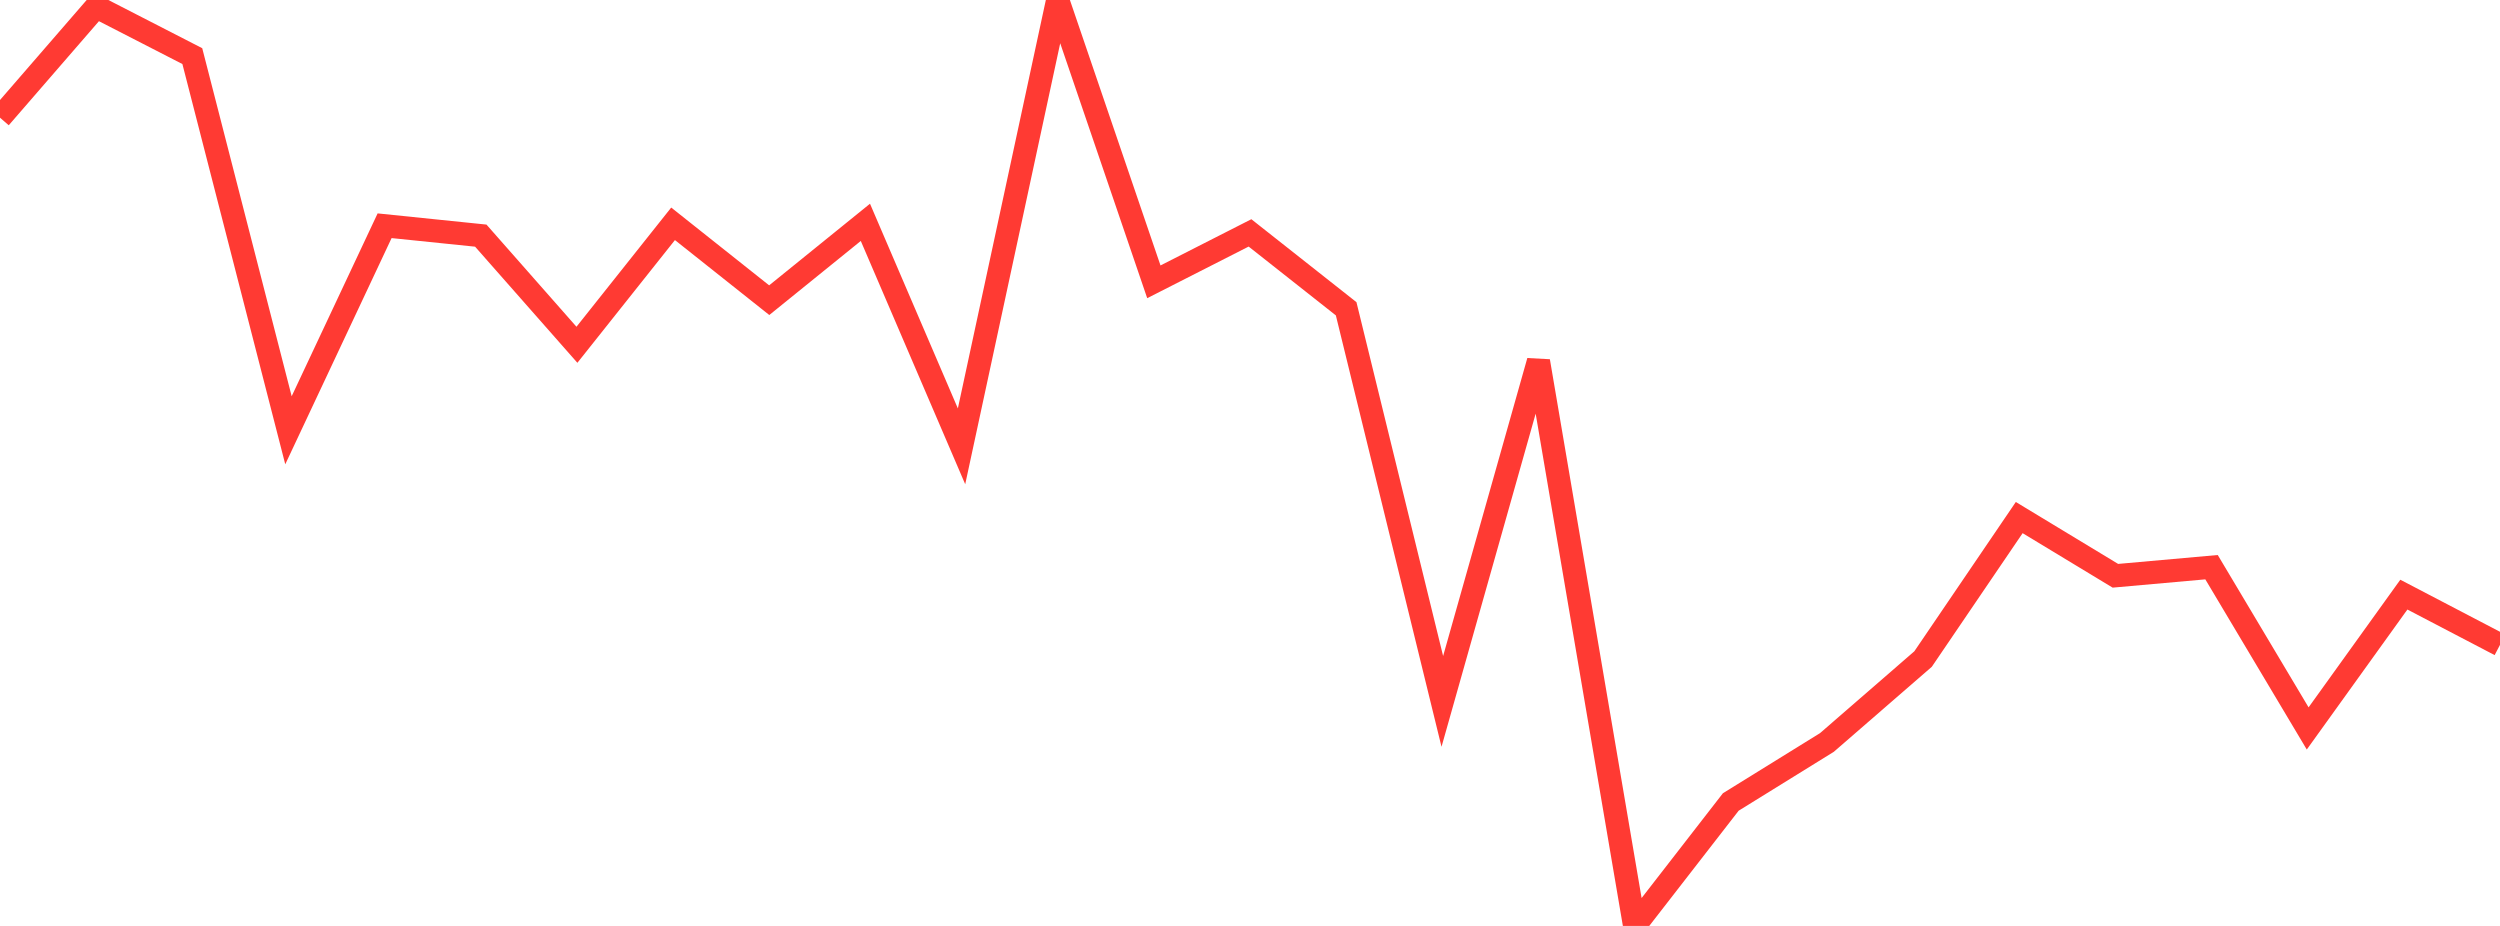 <?xml version="1.0" standalone="no"?>
<!DOCTYPE svg PUBLIC "-//W3C//DTD SVG 1.1//EN" "http://www.w3.org/Graphics/SVG/1.1/DTD/svg11.dtd">

<svg width="135" height="50" viewBox="0 0 135 50" preserveAspectRatio="none" 
  xmlns="http://www.w3.org/2000/svg"
  xmlns:xlink="http://www.w3.org/1999/xlink">


<polyline points="0.0, 6.355 5.192, 0.364 10.385, 3.031 15.577, 23.235 20.769, 12.19 25.962, 12.724 31.154, 18.618 36.346, 12.086 41.538, 16.21 46.731, 12.006 51.923, 24.102 57.115, 0.0 62.308, 15.218 67.5, 12.576 72.692, 16.674 77.885, 37.876 83.077, 19.503 88.269, 50.0 93.462, 43.307 98.654, 40.093 103.846, 35.588 109.038, 27.949 114.231, 31.092 119.423, 30.628 124.615, 39.336 129.808, 32.11 135.0, 34.822" fill="none" stroke="#ff3a33" stroke-width="1.25"/>

</svg>